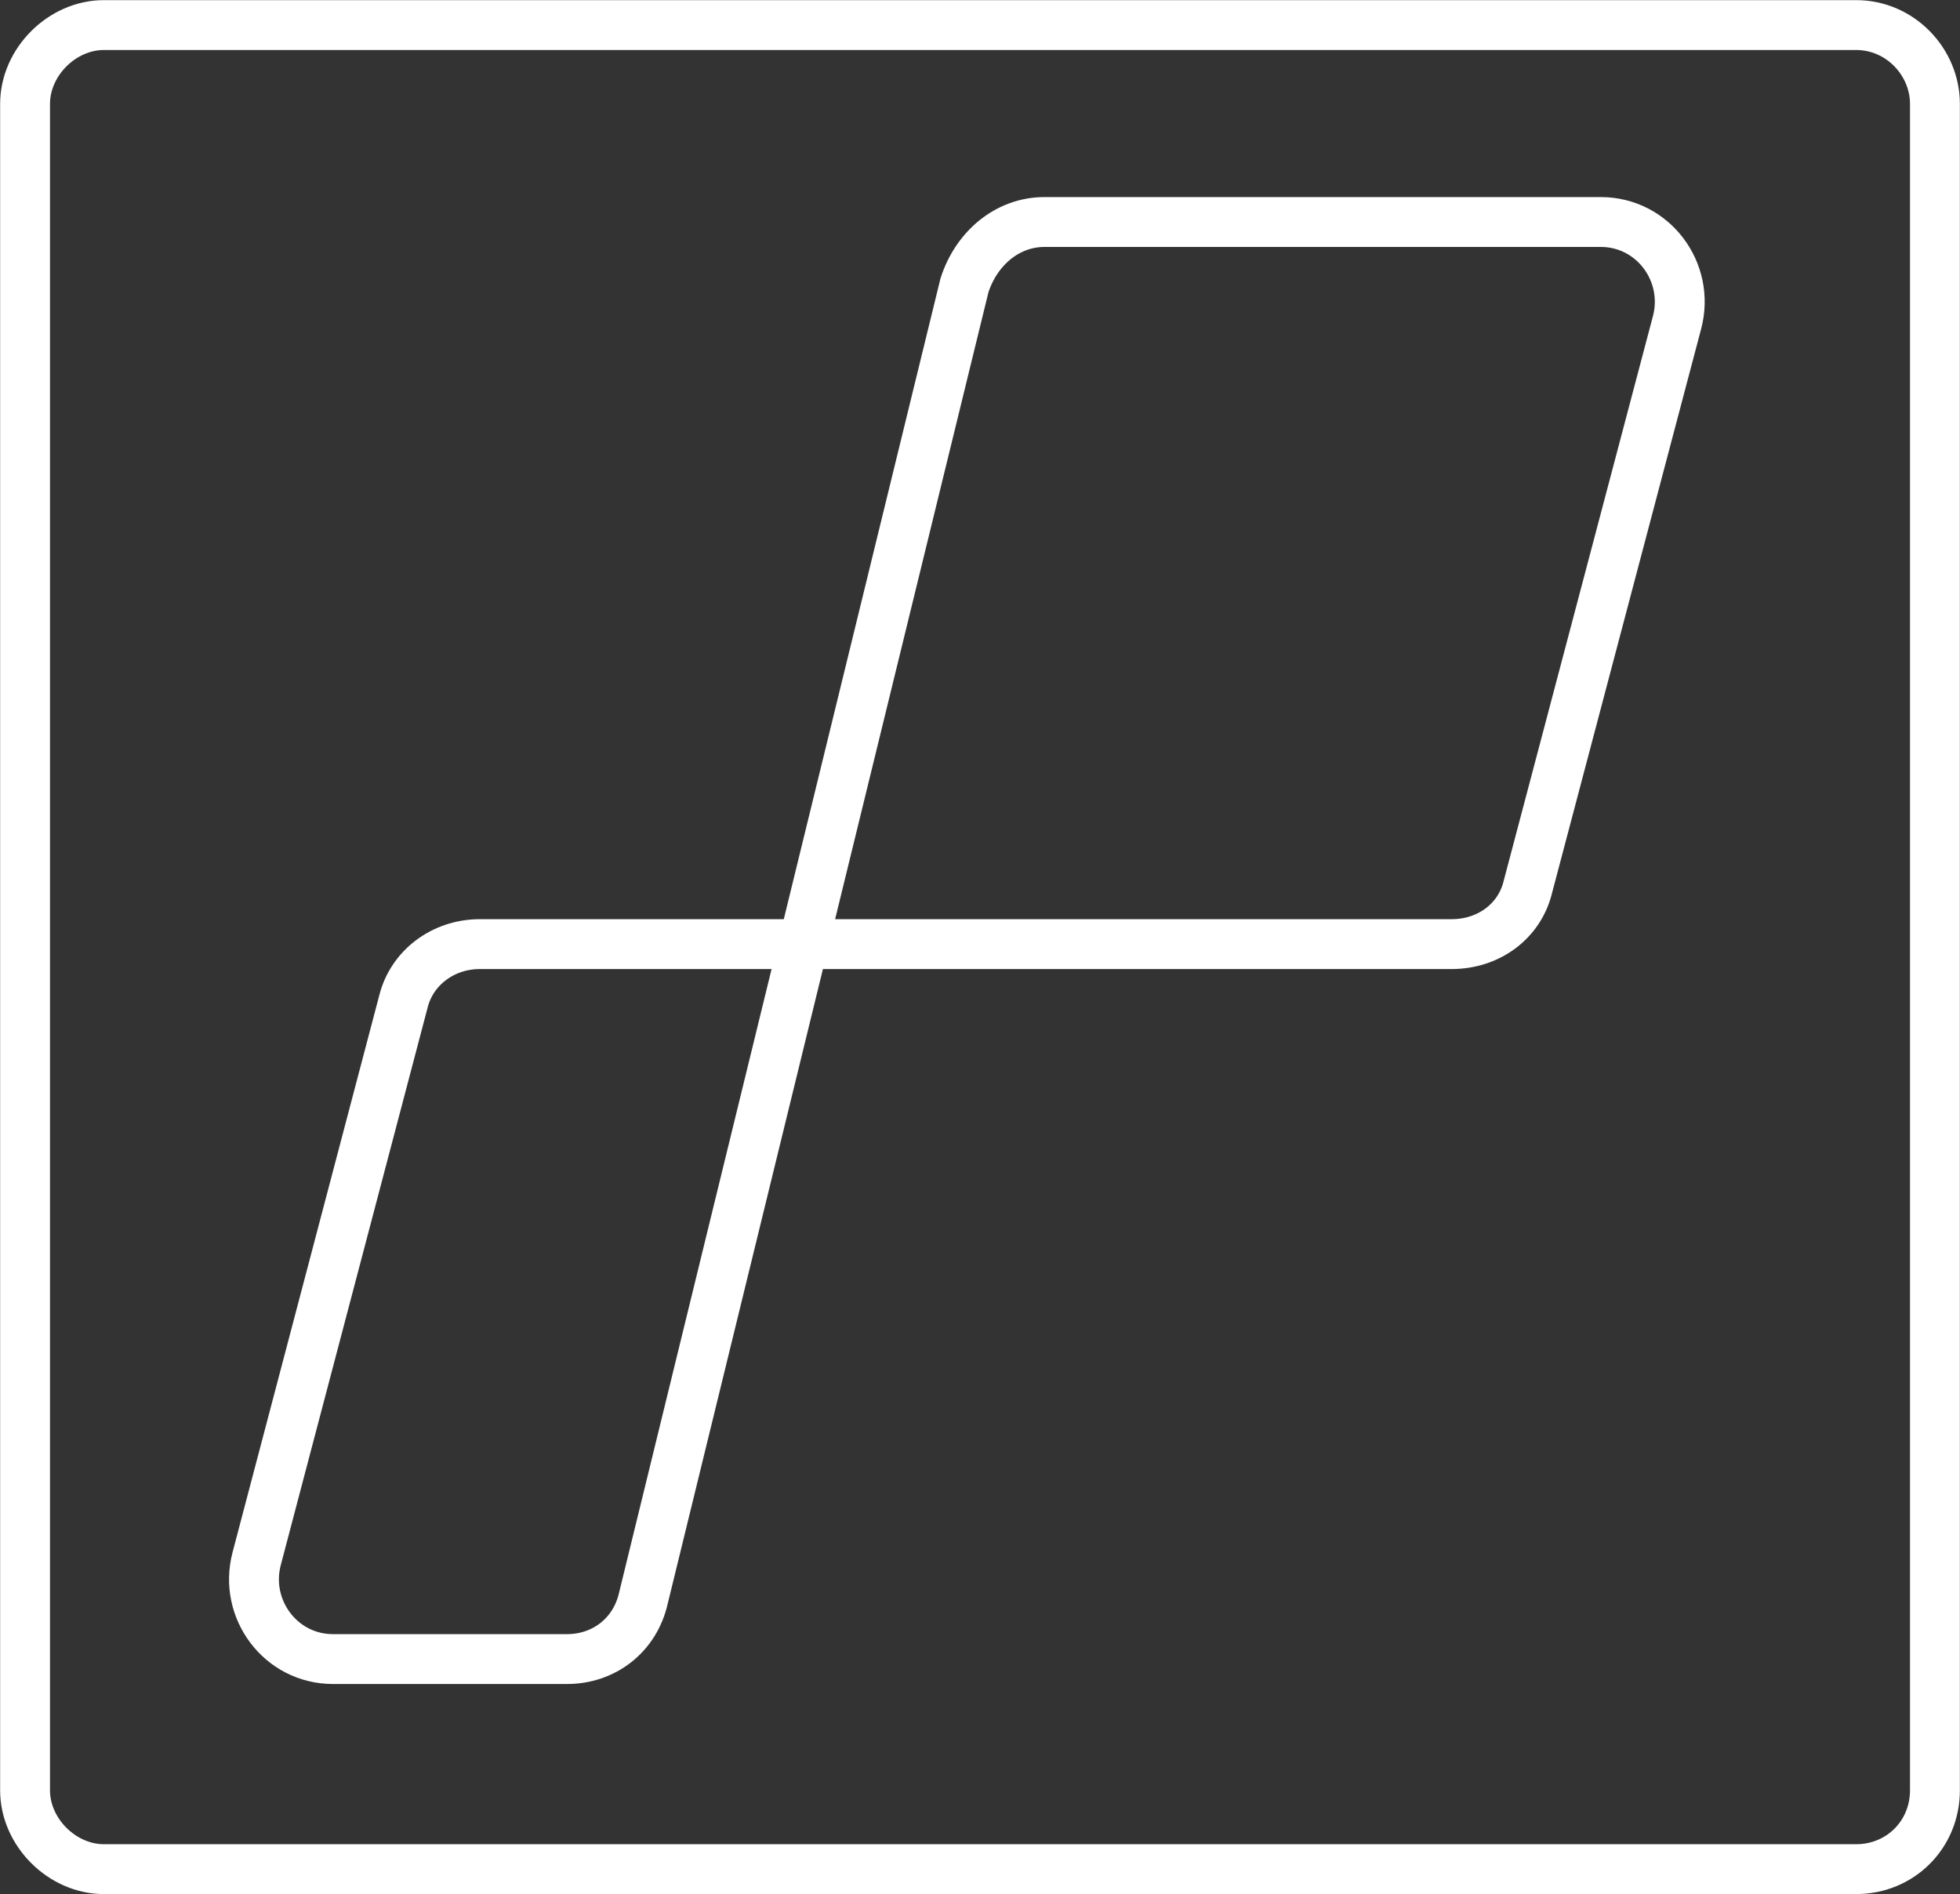 <?xml version="1.0" encoding="utf-8"?>
<!-- Generator: Adobe Illustrator 21.1.0, SVG Export Plug-In . SVG Version: 6.00 Build 0)  -->
<svg version="1.1" xmlns="http://www.w3.org/2000/svg" xmlns:xlink="http://www.w3.org/1999/xlink" x="0px" y="0px"
	 viewBox="42.9 -103.5 164.2 158.7" style="enable-background:new 42.9 -103.5 164.2 158.7;" xml:space="preserve">
<rect x="42.9" y="-103.5" width="164.2" height="158.7" fill="#333333" stroke="none"/>
<style type="text/css">
	.st0{fill:none;stroke:#FFFFFF;stroke-width:4.178;stroke-miterlimit:10;}
</style>
<g id="Layer_2">
</g>
<g id="Layer_3">
	<g>
		<path class="st0" d="M51.6,53.1h146.8c3.7,0,6.6-2.9,6.6-6.6V-94.8c0-3.5-2.9-6.6-6.6-6.6H51.6c-3.5,0-6.6,3.1-6.6,6.6V46.5
			C45,50,48.1,53.1,51.6,53.1z"/>
		<path class="st0" d="M130.4-84.9H177c4.4,0,7.5,4.2,6.4,8.4l-12.5,47.3c-0.7,2.9-3.3,4.8-6.4,4.8H83.1c-3.1,0-5.7,2-6.4,4.8
			L64.4,27.1c-1.1,4.2,2,8.4,6.4,8.4h19.6c3.1,0,5.7-2,6.4-5.1l26.9-110C124.7-82.7,127.3-84.9,130.4-84.9z"/>
	</g>
</g>
</svg>
